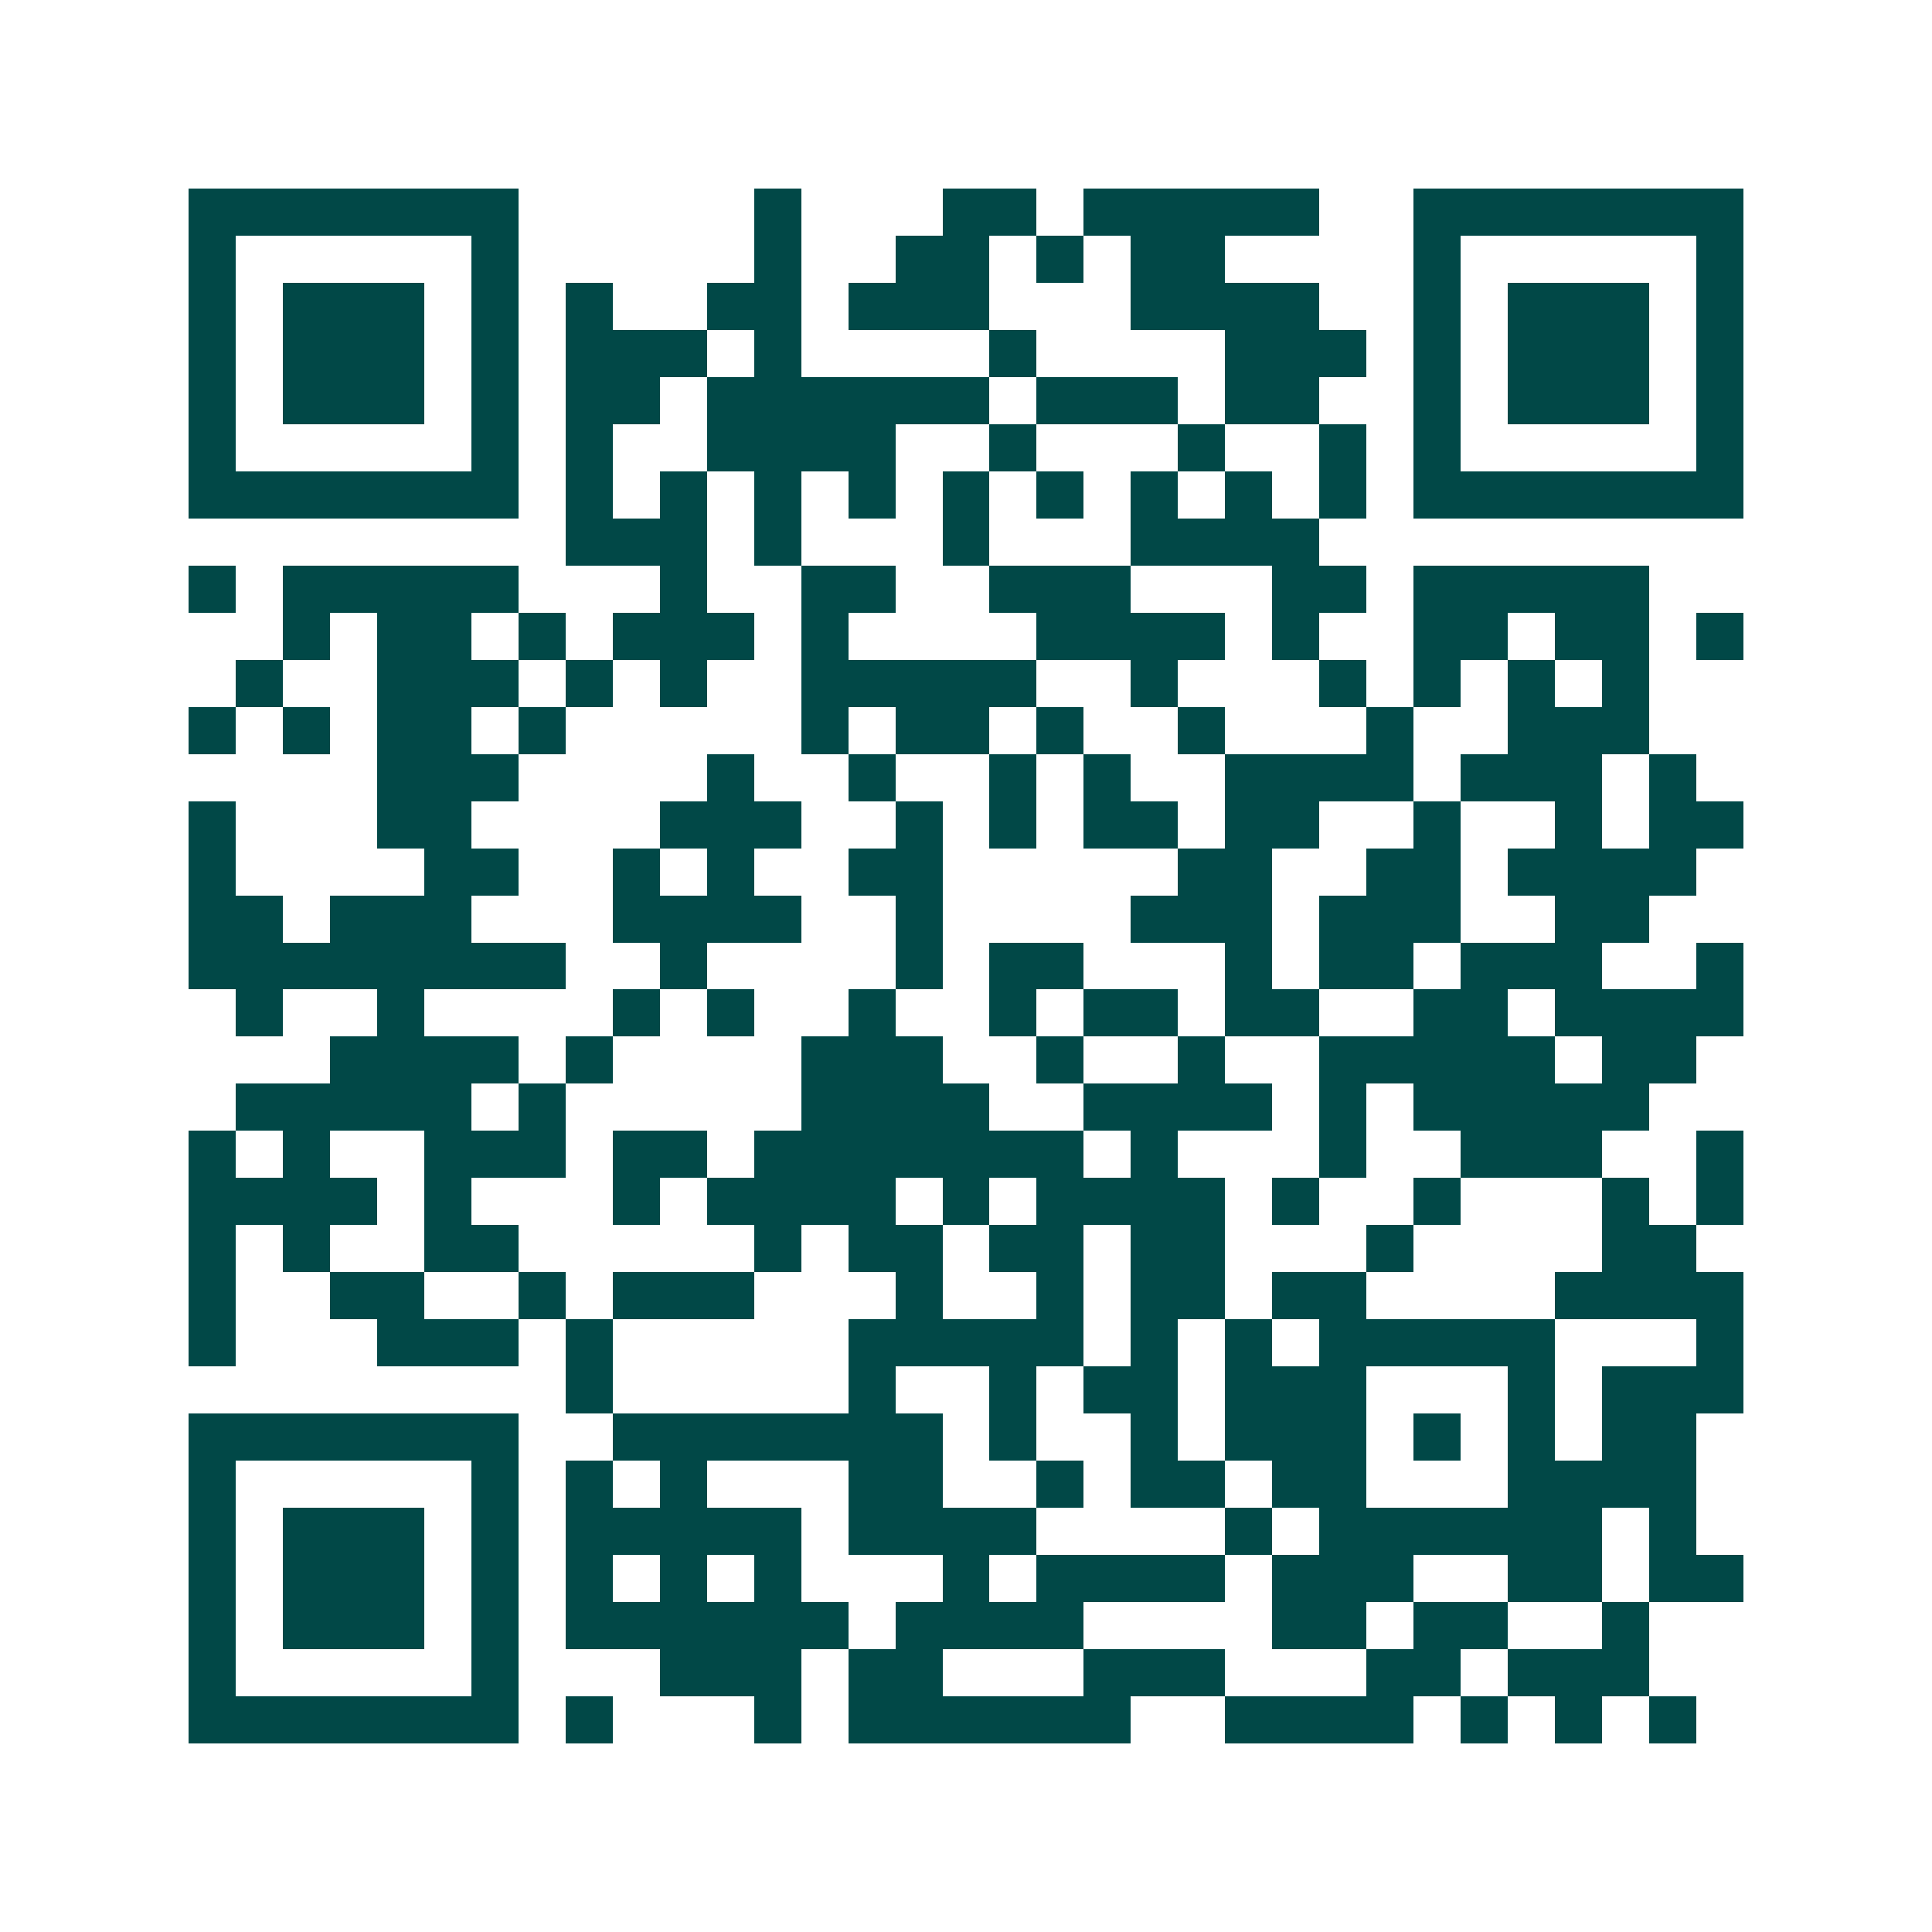 <svg xmlns="http://www.w3.org/2000/svg" width="200" height="200" viewBox="0 0 41 41" shape-rendering="crispEdges"><path fill="#ffffff" d="M0 0h41v41H0z"/><path stroke="#014847" d="M4 4.5h7m5 0h1m3 0h2m1 0h5m2 0h7M4 5.5h1m5 0h1m5 0h1m2 0h2m1 0h1m1 0h2m4 0h1m5 0h1M4 6.5h1m1 0h3m1 0h1m1 0h1m2 0h2m1 0h3m3 0h4m2 0h1m1 0h3m1 0h1M4 7.5h1m1 0h3m1 0h1m1 0h3m1 0h1m4 0h1m4 0h3m1 0h1m1 0h3m1 0h1M4 8.5h1m1 0h3m1 0h1m1 0h2m1 0h6m1 0h3m1 0h2m2 0h1m1 0h3m1 0h1M4 9.5h1m5 0h1m1 0h1m2 0h4m2 0h1m3 0h1m2 0h1m1 0h1m5 0h1M4 10.5h7m1 0h1m1 0h1m1 0h1m1 0h1m1 0h1m1 0h1m1 0h1m1 0h1m1 0h1m1 0h7M12 11.5h3m1 0h1m3 0h1m3 0h4M4 12.5h1m1 0h5m3 0h1m2 0h2m2 0h3m3 0h2m1 0h5M6 13.5h1m1 0h2m1 0h1m1 0h3m1 0h1m4 0h4m1 0h1m2 0h2m1 0h2m1 0h1M5 14.5h1m2 0h3m1 0h1m1 0h1m2 0h5m2 0h1m3 0h1m1 0h1m1 0h1m1 0h1M4 15.5h1m1 0h1m1 0h2m1 0h1m5 0h1m1 0h2m1 0h1m2 0h1m3 0h1m2 0h3M8 16.5h3m4 0h1m2 0h1m2 0h1m1 0h1m2 0h4m1 0h3m1 0h1M4 17.5h1m3 0h2m4 0h3m2 0h1m1 0h1m1 0h2m1 0h2m2 0h1m2 0h1m1 0h2M4 18.5h1m4 0h2m2 0h1m1 0h1m2 0h2m5 0h2m2 0h2m1 0h4M4 19.5h2m1 0h3m3 0h4m2 0h1m4 0h3m1 0h3m2 0h2M4 20.5h8m2 0h1m4 0h1m1 0h2m3 0h1m1 0h2m1 0h3m2 0h1M5 21.5h1m2 0h1m4 0h1m1 0h1m2 0h1m2 0h1m1 0h2m1 0h2m2 0h2m1 0h4M7 22.5h4m1 0h1m4 0h3m2 0h1m2 0h1m2 0h5m1 0h2M5 23.5h5m1 0h1m5 0h4m2 0h4m1 0h1m1 0h5M4 24.5h1m1 0h1m2 0h3m1 0h2m1 0h7m1 0h1m3 0h1m2 0h3m2 0h1M4 25.5h4m1 0h1m3 0h1m1 0h4m1 0h1m1 0h4m1 0h1m2 0h1m3 0h1m1 0h1M4 26.5h1m1 0h1m2 0h2m5 0h1m1 0h2m1 0h2m1 0h2m3 0h1m4 0h2M4 27.5h1m2 0h2m2 0h1m1 0h3m3 0h1m2 0h1m1 0h2m1 0h2m4 0h4M4 28.5h1m3 0h3m1 0h1m5 0h5m1 0h1m1 0h1m1 0h5m3 0h1M12 29.5h1m5 0h1m2 0h1m1 0h2m1 0h3m3 0h1m1 0h3M4 30.5h7m2 0h7m1 0h1m2 0h1m1 0h3m1 0h1m1 0h1m1 0h2M4 31.5h1m5 0h1m1 0h1m1 0h1m3 0h2m2 0h1m1 0h2m1 0h2m3 0h4M4 32.5h1m1 0h3m1 0h1m1 0h5m1 0h4m4 0h1m1 0h6m1 0h1M4 33.5h1m1 0h3m1 0h1m1 0h1m1 0h1m1 0h1m3 0h1m1 0h4m1 0h3m2 0h2m1 0h2M4 34.5h1m1 0h3m1 0h1m1 0h6m1 0h4m4 0h2m1 0h2m2 0h1M4 35.5h1m5 0h1m3 0h3m1 0h2m3 0h3m3 0h2m1 0h3M4 36.5h7m1 0h1m3 0h1m1 0h6m2 0h4m1 0h1m1 0h1m1 0h1"/></svg>
